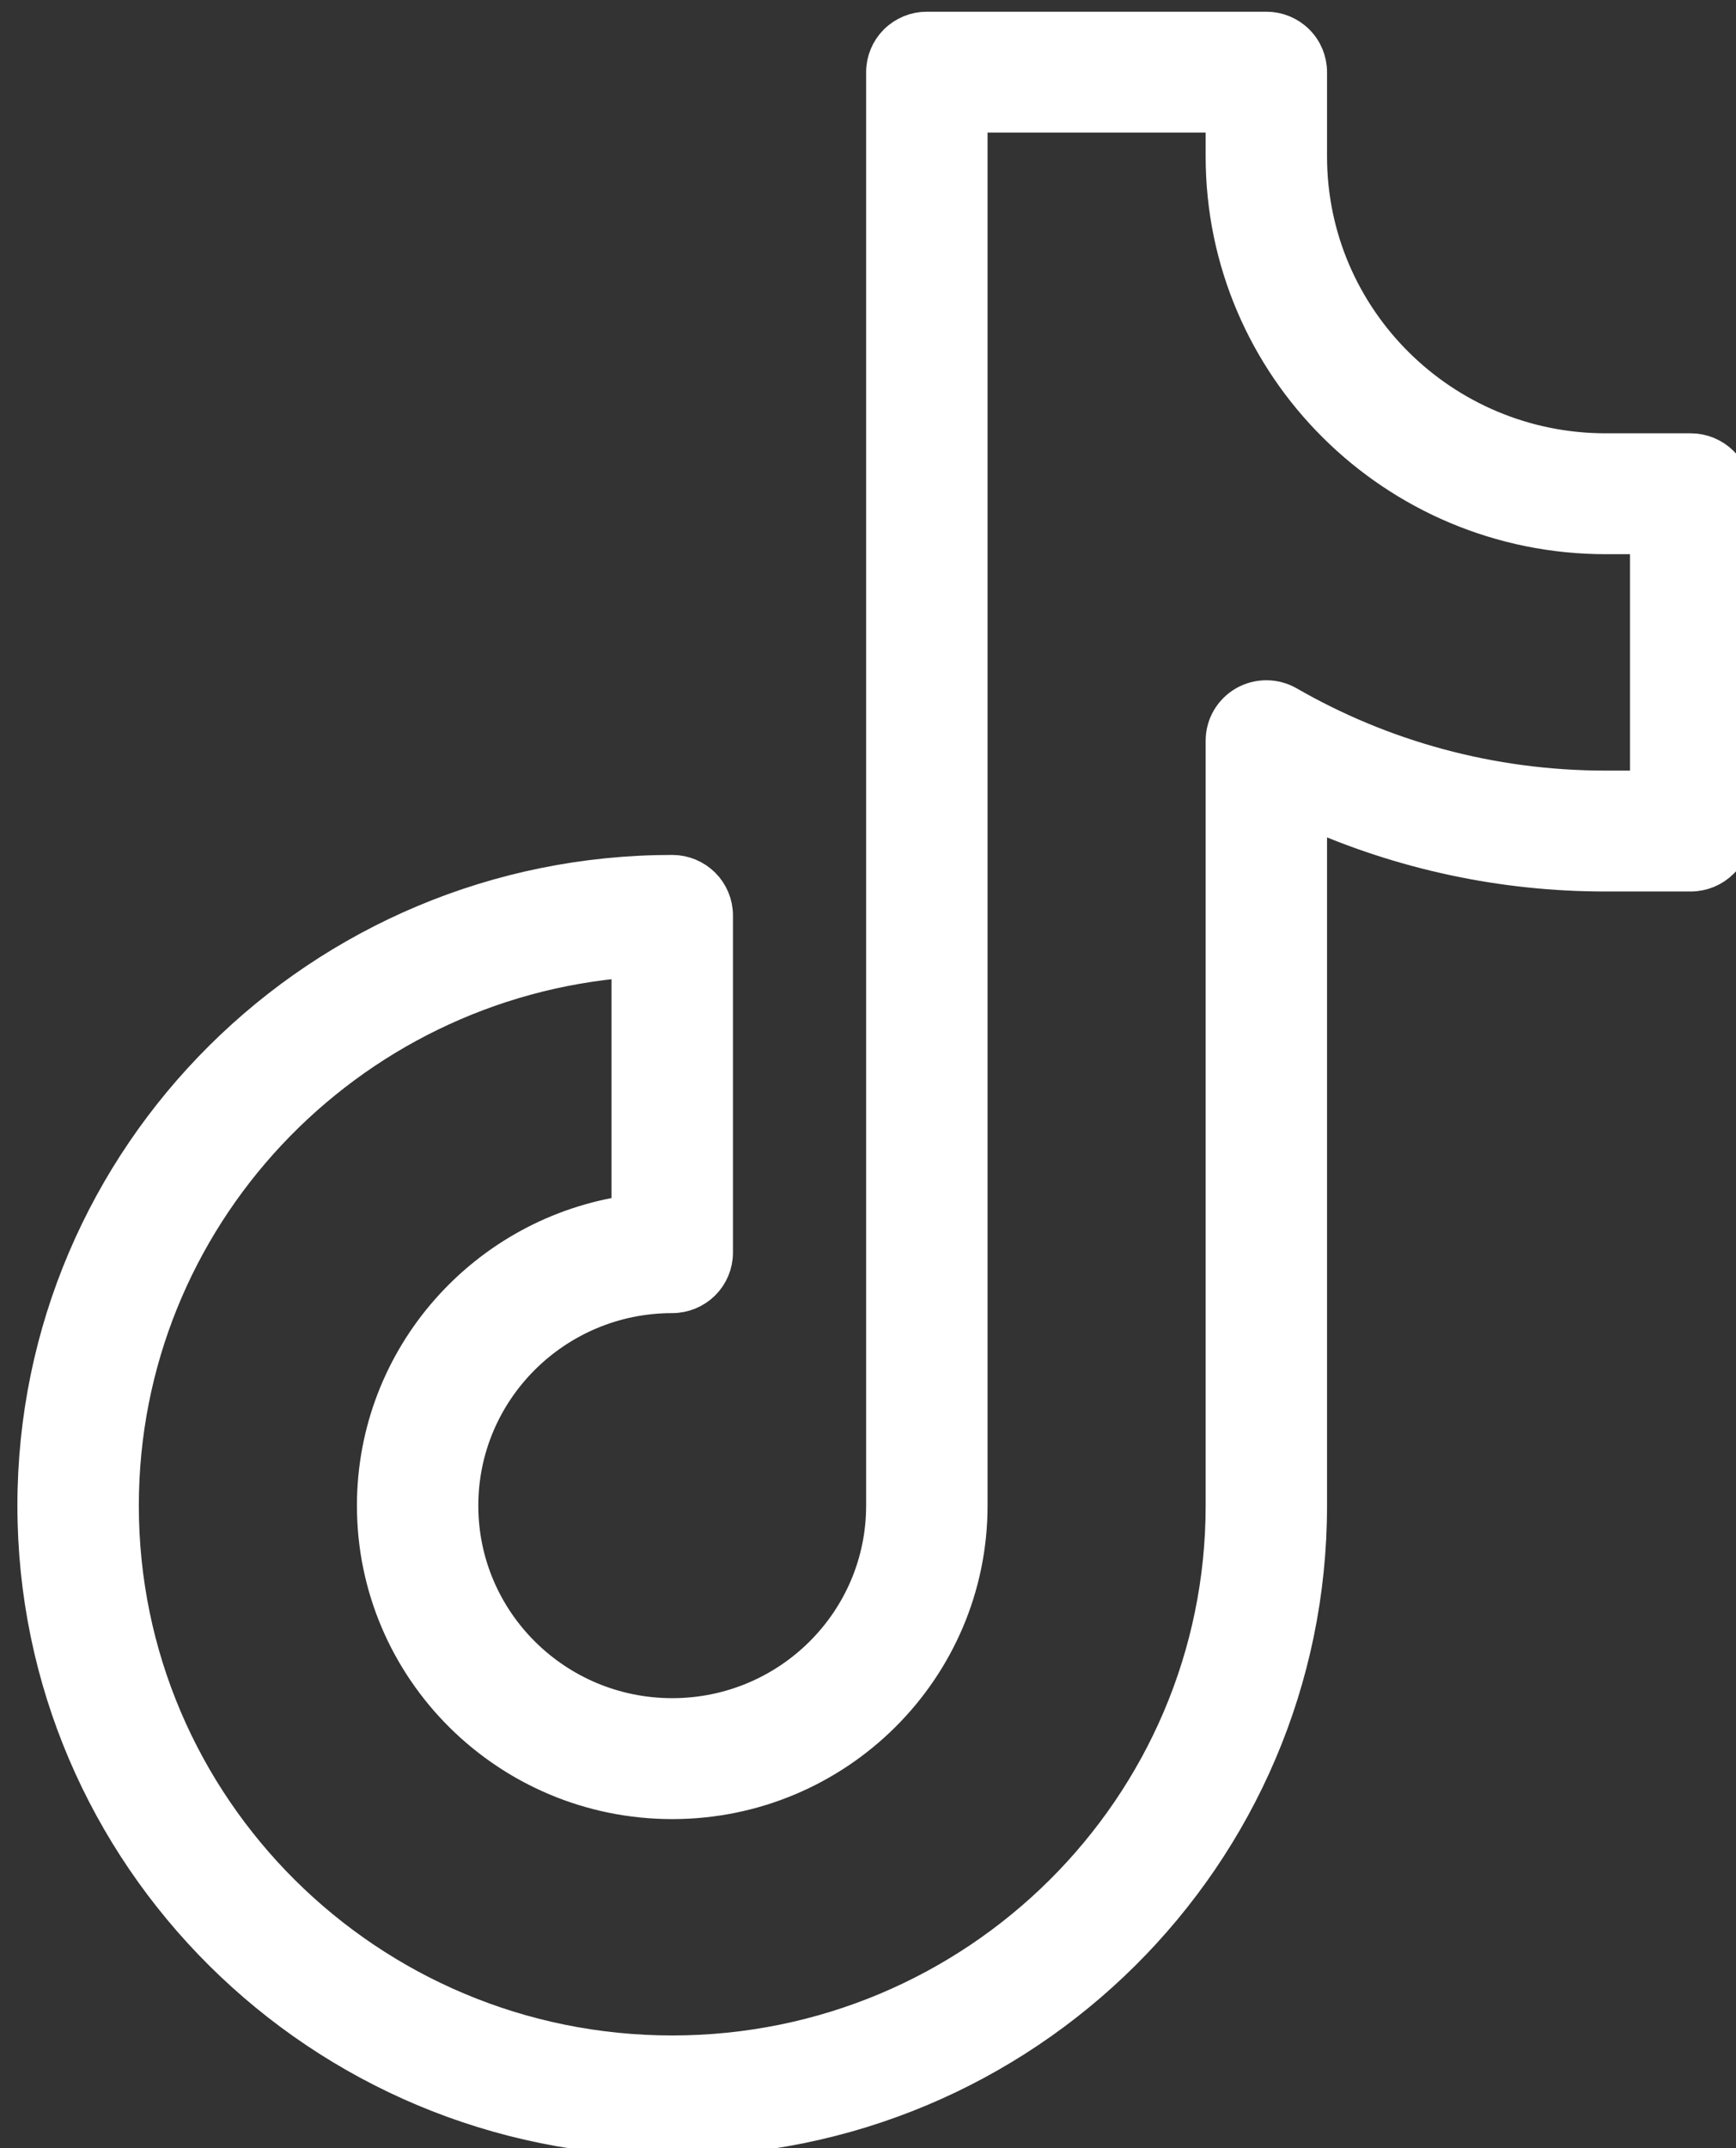 <svg width="38" height="47" viewBox="0 0 38 47" fill="none" xmlns="http://www.w3.org/2000/svg">
<rect x="0" y="0" width="38" height="47" fill="#333333" stroke="none"/>
<path fill-rule="evenodd" clip-rule="evenodd" d="M20.288 0.656C20.042 0.656 19.806 0.753 19.631 0.926C19.457 1.099 19.359 1.334 19.359 1.579V32.944C19.359 35.49 17.279 37.556 14.715 37.556C12.151 37.556 10.07 35.49 10.07 32.944C10.07 30.398 12.151 28.331 14.715 28.331C14.961 28.331 15.197 28.234 15.372 28.061C15.546 27.888 15.644 27.653 15.644 27.409V20.029C15.644 19.784 15.546 19.549 15.372 19.376C15.197 19.203 14.961 19.106 14.715 19.106C7.024 19.106 0.781 25.306 0.781 32.944C0.781 40.582 7.024 46.781 14.715 46.781C22.405 46.781 28.648 40.582 28.648 32.944V17.717C30.691 18.635 32.908 19.109 35.151 19.106H37.009C37.255 19.106 37.491 19.009 37.665 18.836C37.84 18.663 37.938 18.428 37.938 18.184V10.804C37.938 10.559 37.84 10.324 37.665 10.151C37.491 9.978 37.255 9.881 37.009 9.881H35.151C31.562 9.881 28.648 6.987 28.648 3.424V1.579C28.648 1.334 28.551 1.099 28.376 0.926C28.202 0.753 27.966 0.656 27.72 0.656H20.288ZM21.217 2.501H26.791V3.424C26.791 8.006 30.537 11.726 35.151 11.726H36.08V17.261H35.151C32.614 17.261 30.235 16.588 28.185 15.408C28.044 15.327 27.883 15.284 27.72 15.284C27.557 15.284 27.397 15.326 27.255 15.407C27.114 15.488 26.997 15.605 26.915 15.745C26.833 15.886 26.791 16.045 26.791 16.207V32.944C26.791 39.563 21.38 44.936 14.715 44.936C8.05 44.936 2.639 39.563 2.639 32.944C2.639 26.636 7.555 21.459 13.786 20.986V26.552C10.637 27 8.213 29.693 8.213 32.945C8.213 36.507 11.127 39.402 14.715 39.402C18.303 39.402 21.217 36.507 21.217 32.945V2.501Z" fill="white" stroke="white" stroke-width="0.8"/>
</svg>
